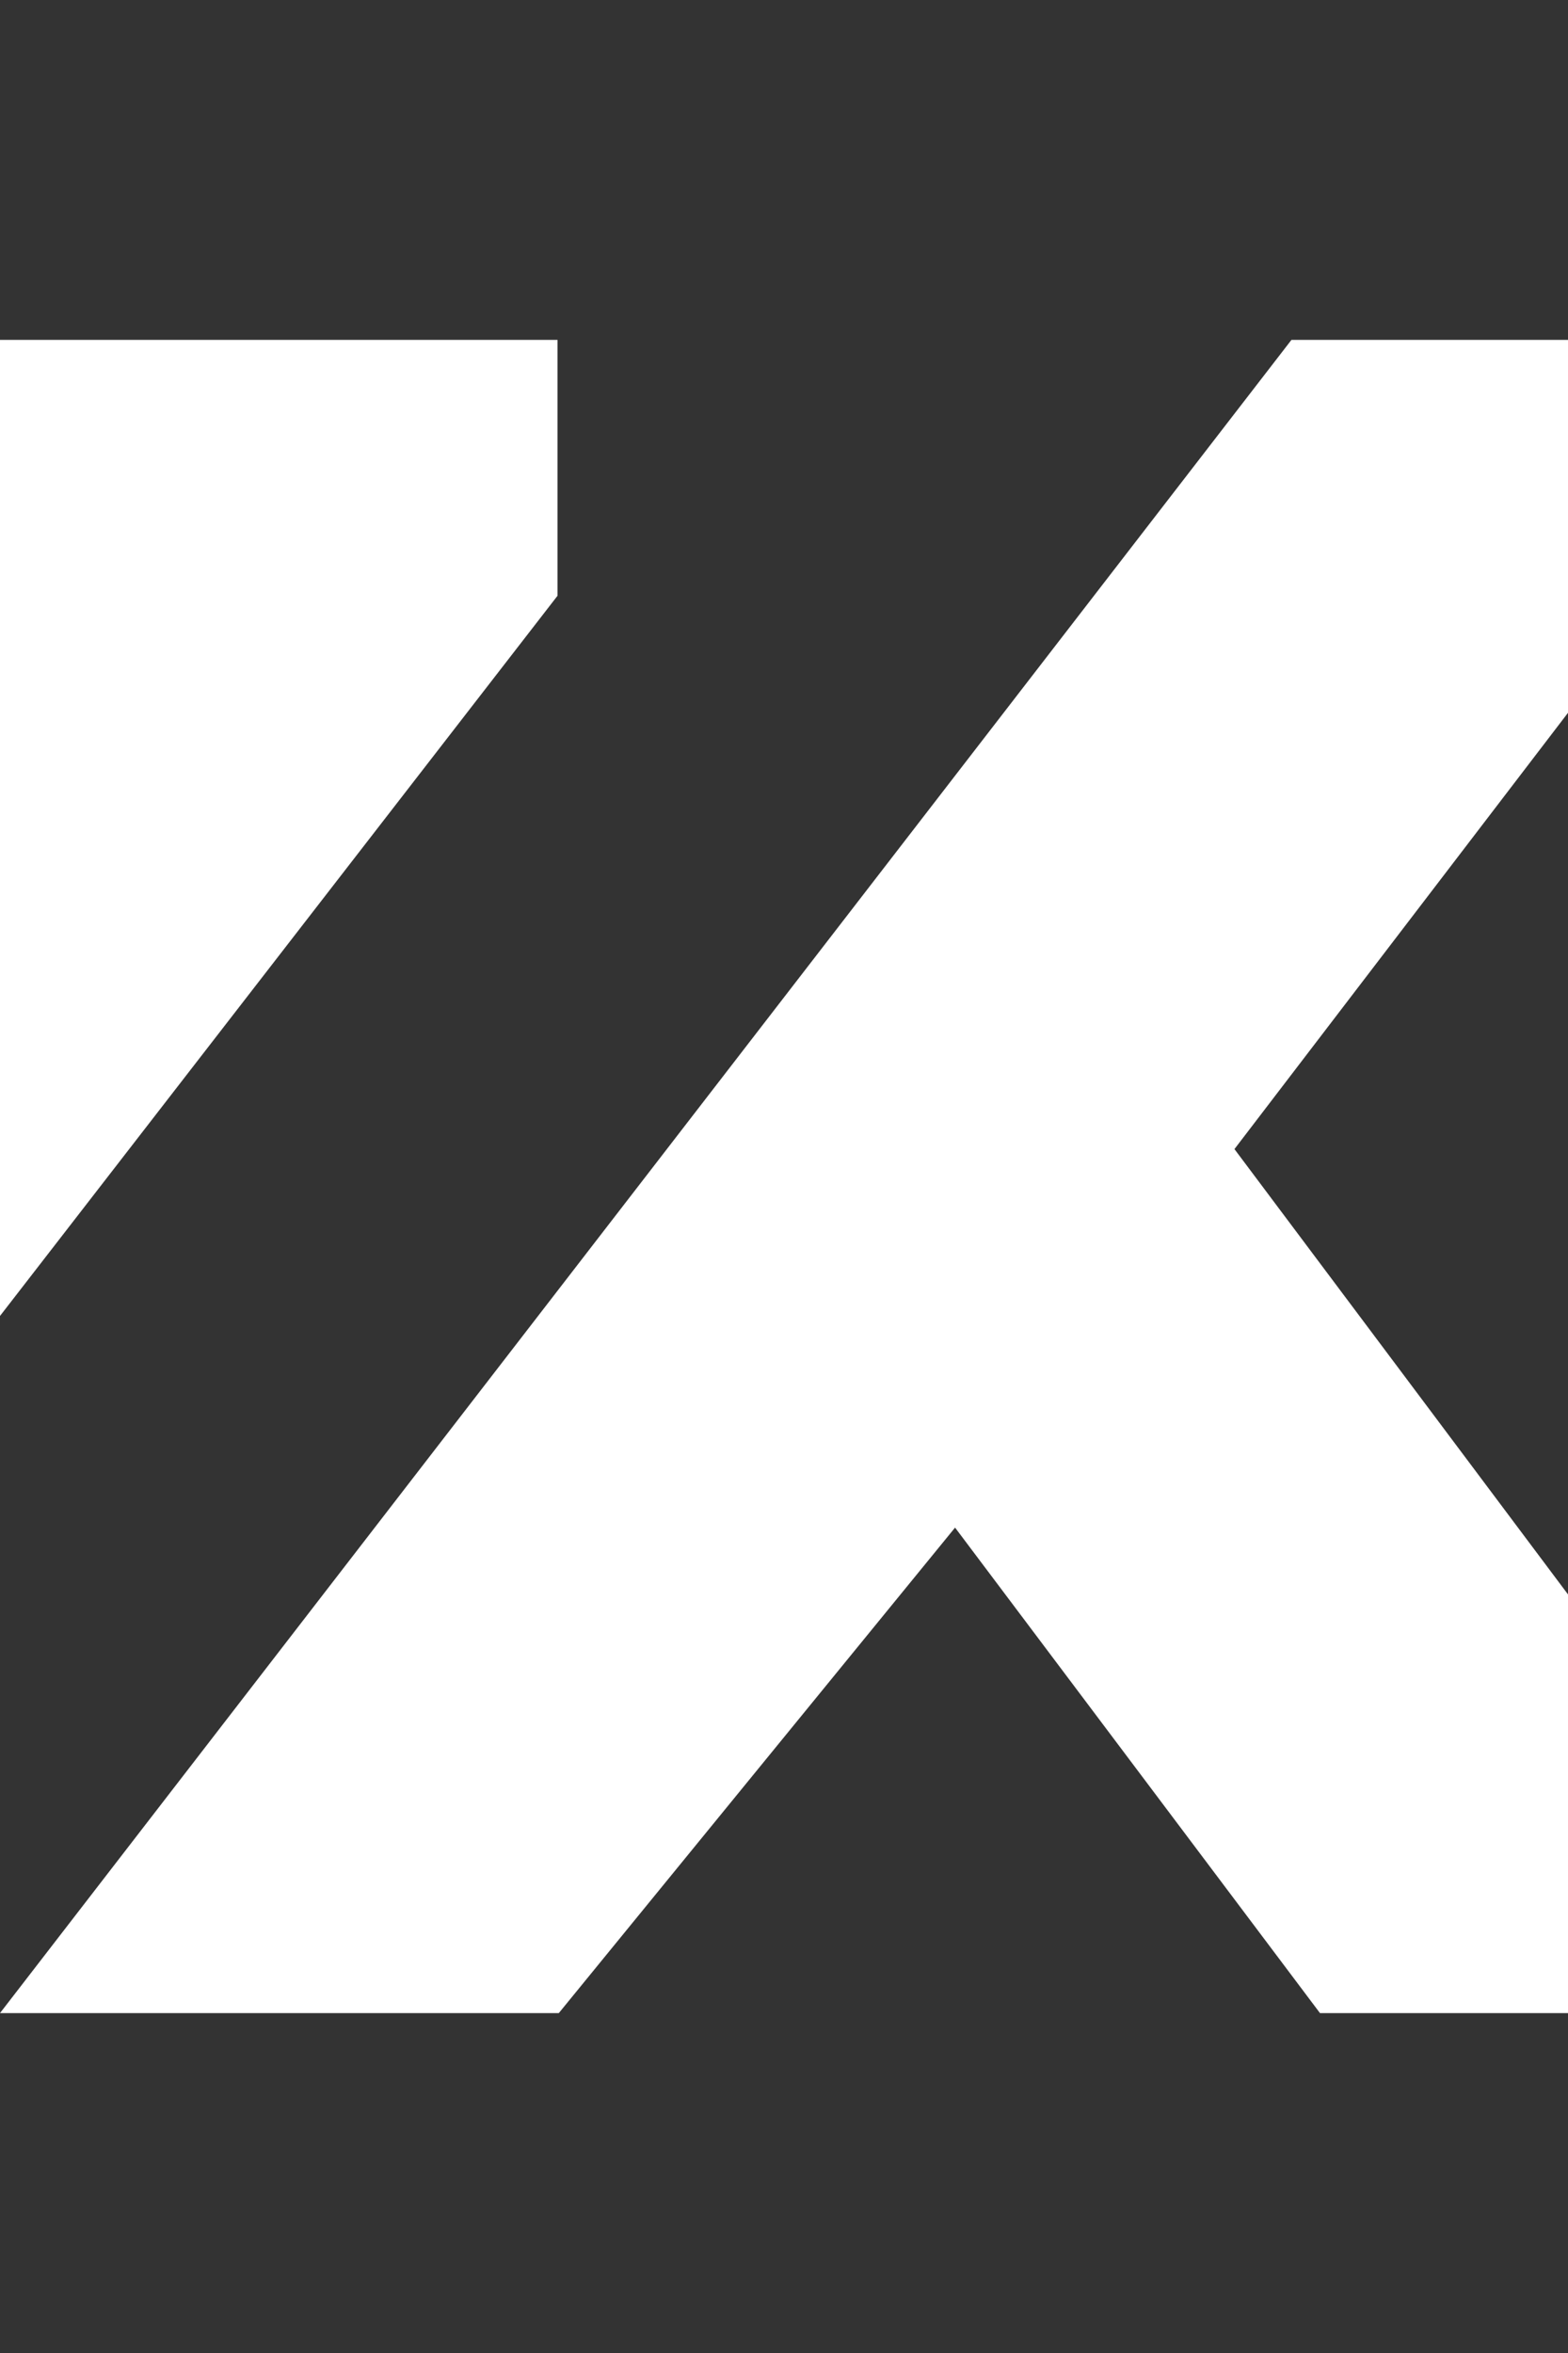 <svg viewBox="0 -8 40 60" fill="none" xmlns="http://www.w3.org/2000/svg">
<rect x="0" y="-8" width="40" height="60" fill="#333333" stroke="none"/>
<path d="M0 43.333L32.945 0.667H47.273L31.491 21.301L48 43.333H33.673L24.364 30.953L14.255 43.333H0Z" fill="white"/>
<path d="M14.222 0.667H0V25.556L14.222 7.192V0.667Z" fill="white"/>
</svg>
